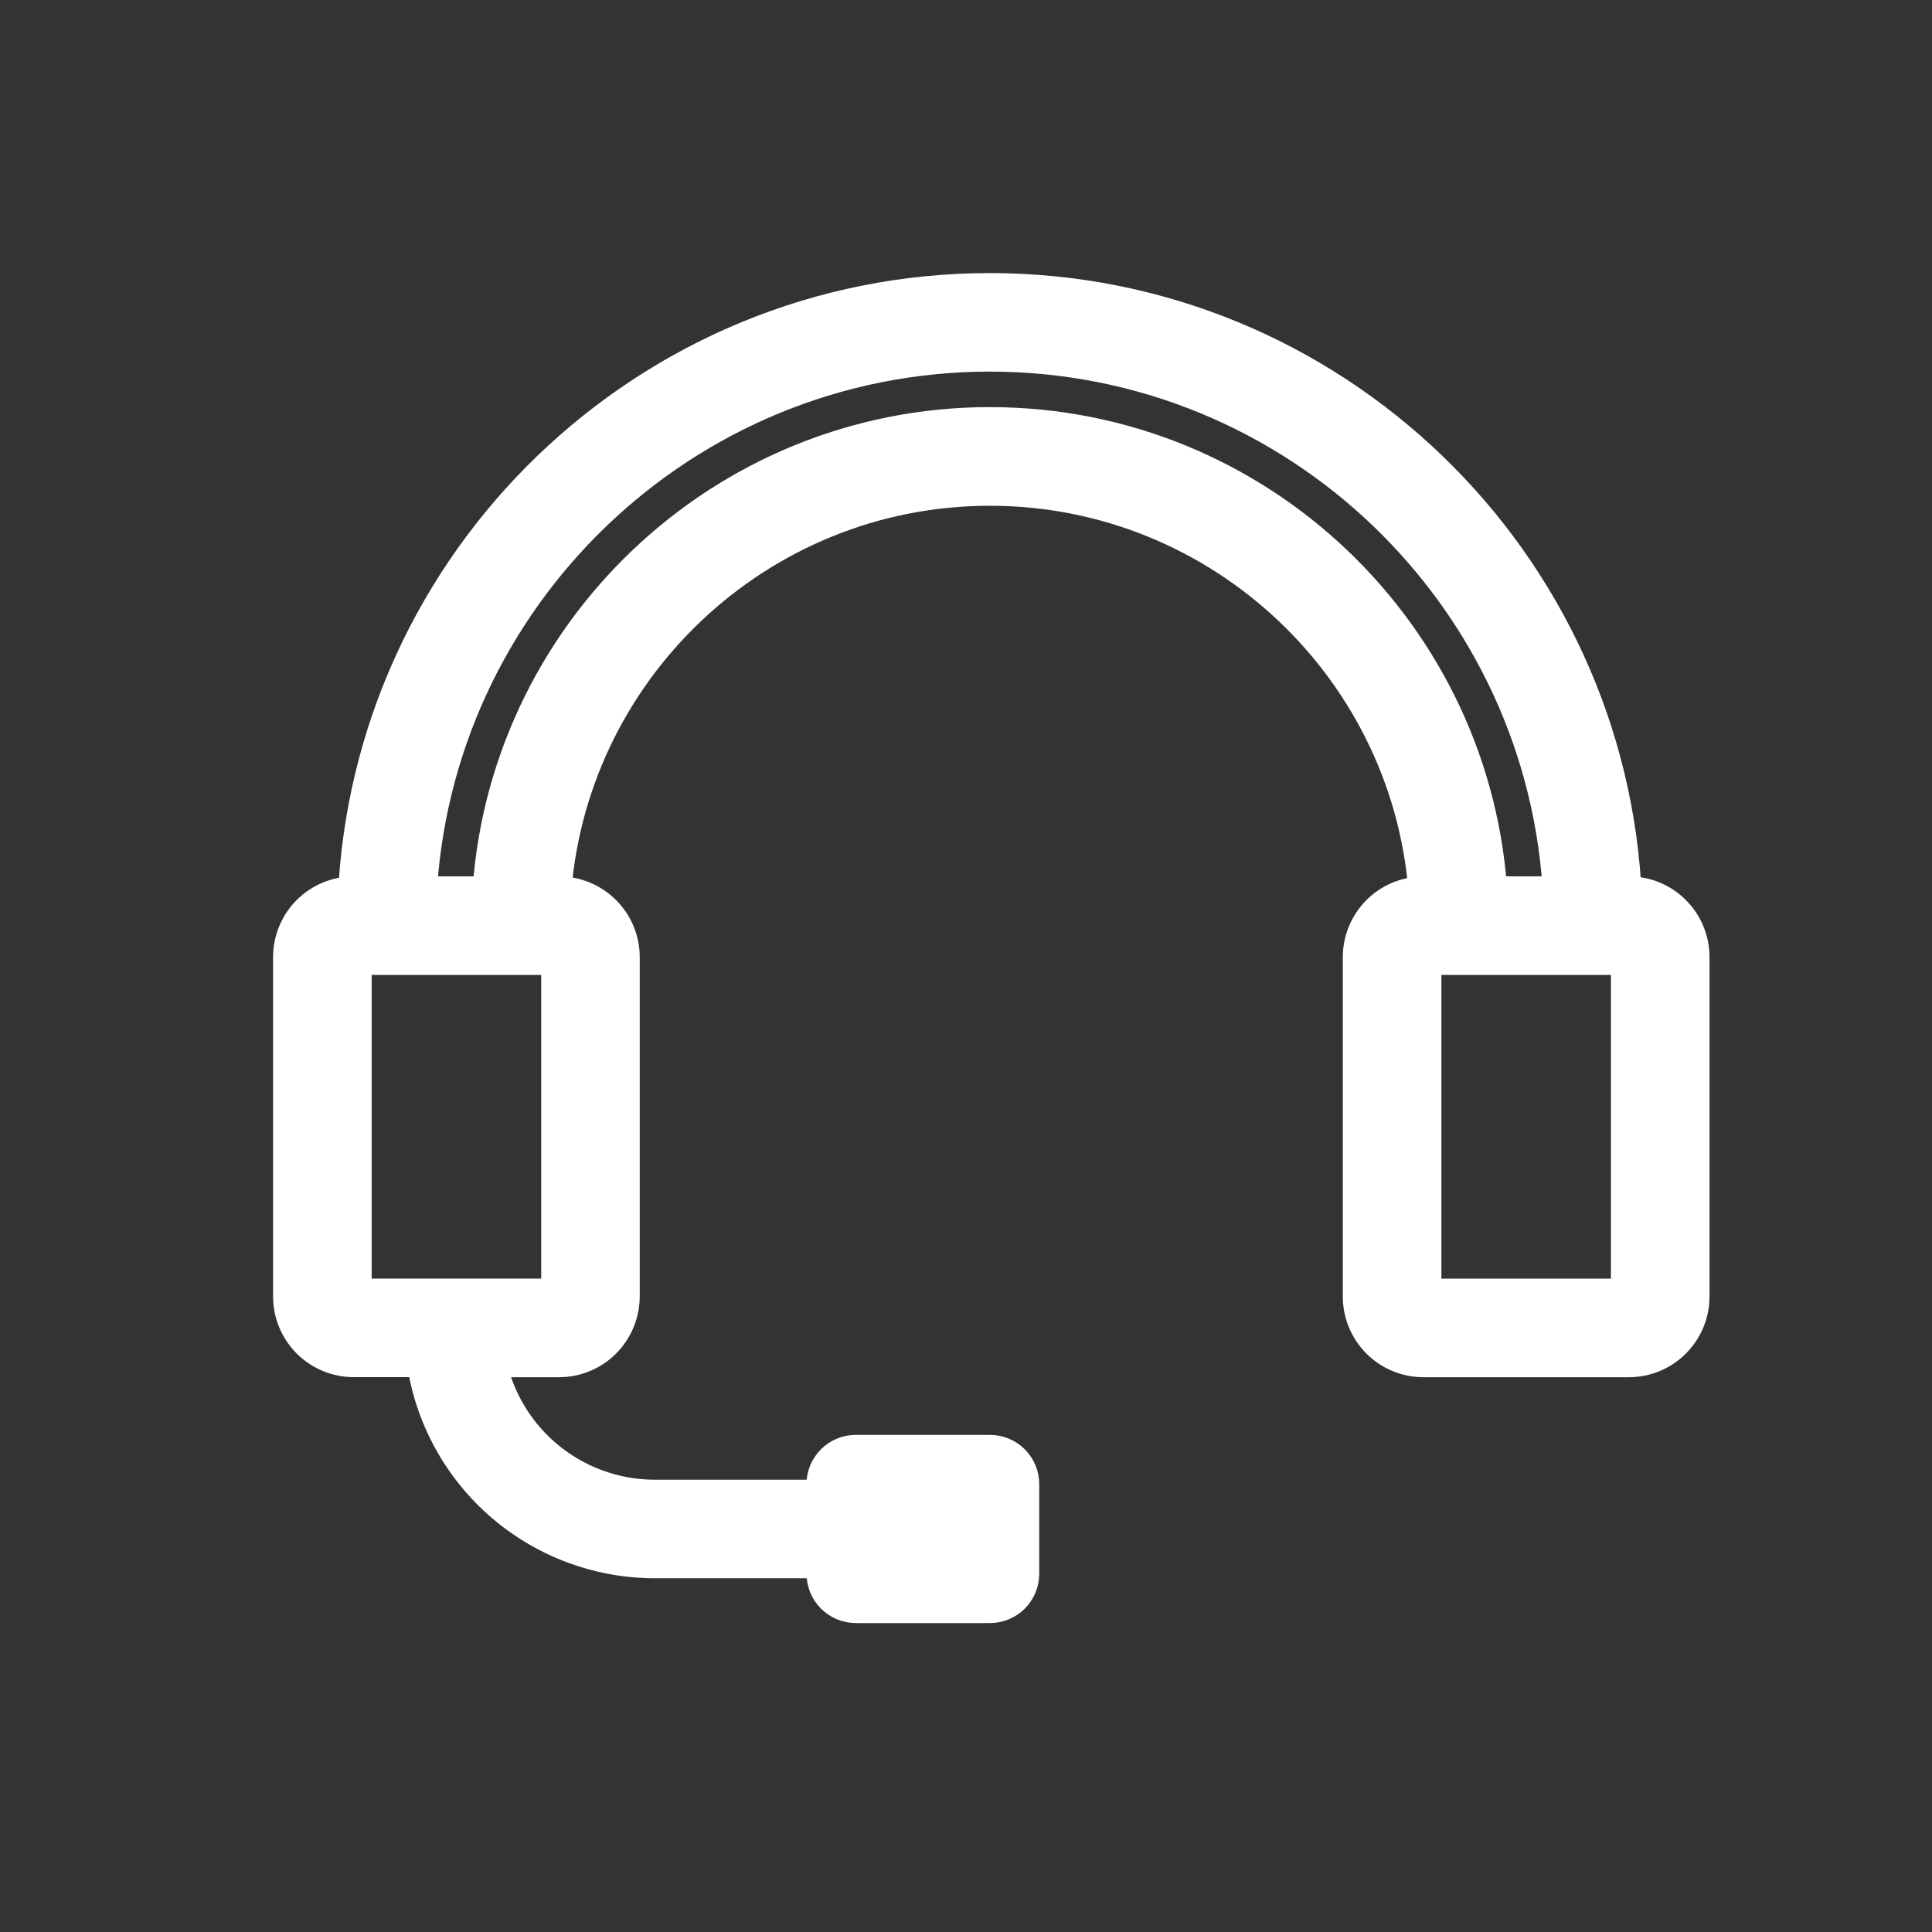<svg width="32" height="32" viewBox="0 0 32 32" fill="none" xmlns="http://www.w3.org/2000/svg">
<rect x="0" y="0" width="32" height="32" fill="#333333" stroke="none"/>
<path d="M26.978 14.916H26.796C26.576 9.368 21.995 4.923 16.395 4.923C10.795 4.923 6.215 9.368 5.994 14.916H5.86C5.611 14.916 5.373 15.014 5.197 15.19C5.022 15.366 4.923 15.604 4.923 15.852V21.474C4.923 21.722 5.022 21.96 5.197 22.136C5.373 22.312 5.611 22.41 5.86 22.41H7.12C7.223 23.326 7.66 24.172 8.347 24.786C9.034 25.4 9.923 25.74 10.845 25.741H13.759V26.067C13.759 26.177 13.803 26.283 13.881 26.361C13.959 26.439 14.065 26.483 14.176 26.483H16.396C16.507 26.483 16.613 26.439 16.691 26.361C16.769 26.283 16.813 26.177 16.813 26.067V24.582C16.813 24.472 16.769 24.366 16.691 24.288C16.613 24.21 16.507 24.166 16.396 24.166H14.175C14.064 24.166 13.958 24.21 13.88 24.288C13.802 24.366 13.758 24.472 13.758 24.582V24.909H10.844C10.143 24.908 9.466 24.655 8.936 24.197C8.406 23.738 8.059 23.104 7.958 22.411H9.259C9.382 22.411 9.504 22.387 9.617 22.34C9.731 22.293 9.834 22.224 9.921 22.137C10.008 22.049 10.077 21.946 10.124 21.832C10.171 21.719 10.196 21.597 10.196 21.474V15.853C10.196 15.605 10.097 15.366 9.921 15.191C9.746 15.015 9.507 14.916 9.259 14.916H9.051C9.268 11.053 12.479 7.977 16.395 7.977C20.312 7.977 23.526 11.053 23.74 14.917H23.578C23.329 14.917 23.091 15.015 22.915 15.191C22.74 15.367 22.641 15.605 22.641 15.854V21.475C22.641 21.723 22.74 21.961 22.915 22.137C23.091 22.313 23.329 22.411 23.578 22.411H26.978C27.226 22.411 27.465 22.313 27.64 22.137C27.816 21.961 27.915 21.723 27.915 21.475V15.854C27.915 15.73 27.891 15.608 27.844 15.495C27.797 15.381 27.728 15.278 27.641 15.191C27.554 15.103 27.45 15.034 27.337 14.987C27.223 14.94 27.101 14.916 26.978 14.916ZM14.591 24.999H15.979V25.651H14.591V24.999ZM9.364 15.852V21.473C9.364 21.501 9.353 21.527 9.333 21.547C9.314 21.566 9.287 21.577 9.26 21.577H5.86C5.832 21.577 5.806 21.566 5.786 21.547C5.767 21.527 5.756 21.501 5.756 21.473V15.852C5.756 15.824 5.767 15.798 5.786 15.778C5.806 15.759 5.832 15.748 5.86 15.748H9.26C9.287 15.748 9.314 15.759 9.333 15.778C9.353 15.798 9.364 15.824 9.364 15.852ZM16.395 7.143C12.02 7.143 8.432 10.593 8.216 14.915H6.828C7.047 9.827 11.255 5.755 16.395 5.755C21.536 5.755 25.743 9.827 25.962 14.915H24.574C24.356 10.593 20.771 7.143 16.395 7.143ZM27.082 21.474C27.082 21.501 27.071 21.528 27.052 21.547C27.032 21.567 27.006 21.578 26.978 21.578H23.578C23.55 21.578 23.524 21.567 23.504 21.547C23.485 21.528 23.474 21.501 23.474 21.474V15.852C23.474 15.825 23.485 15.798 23.504 15.779C23.524 15.759 23.55 15.748 23.578 15.748H26.978C27.006 15.748 27.032 15.759 27.052 15.779C27.071 15.798 27.082 15.825 27.082 15.852V21.474Z" fill="white" stroke="white" stroke-width="0.8"/>
</svg>
